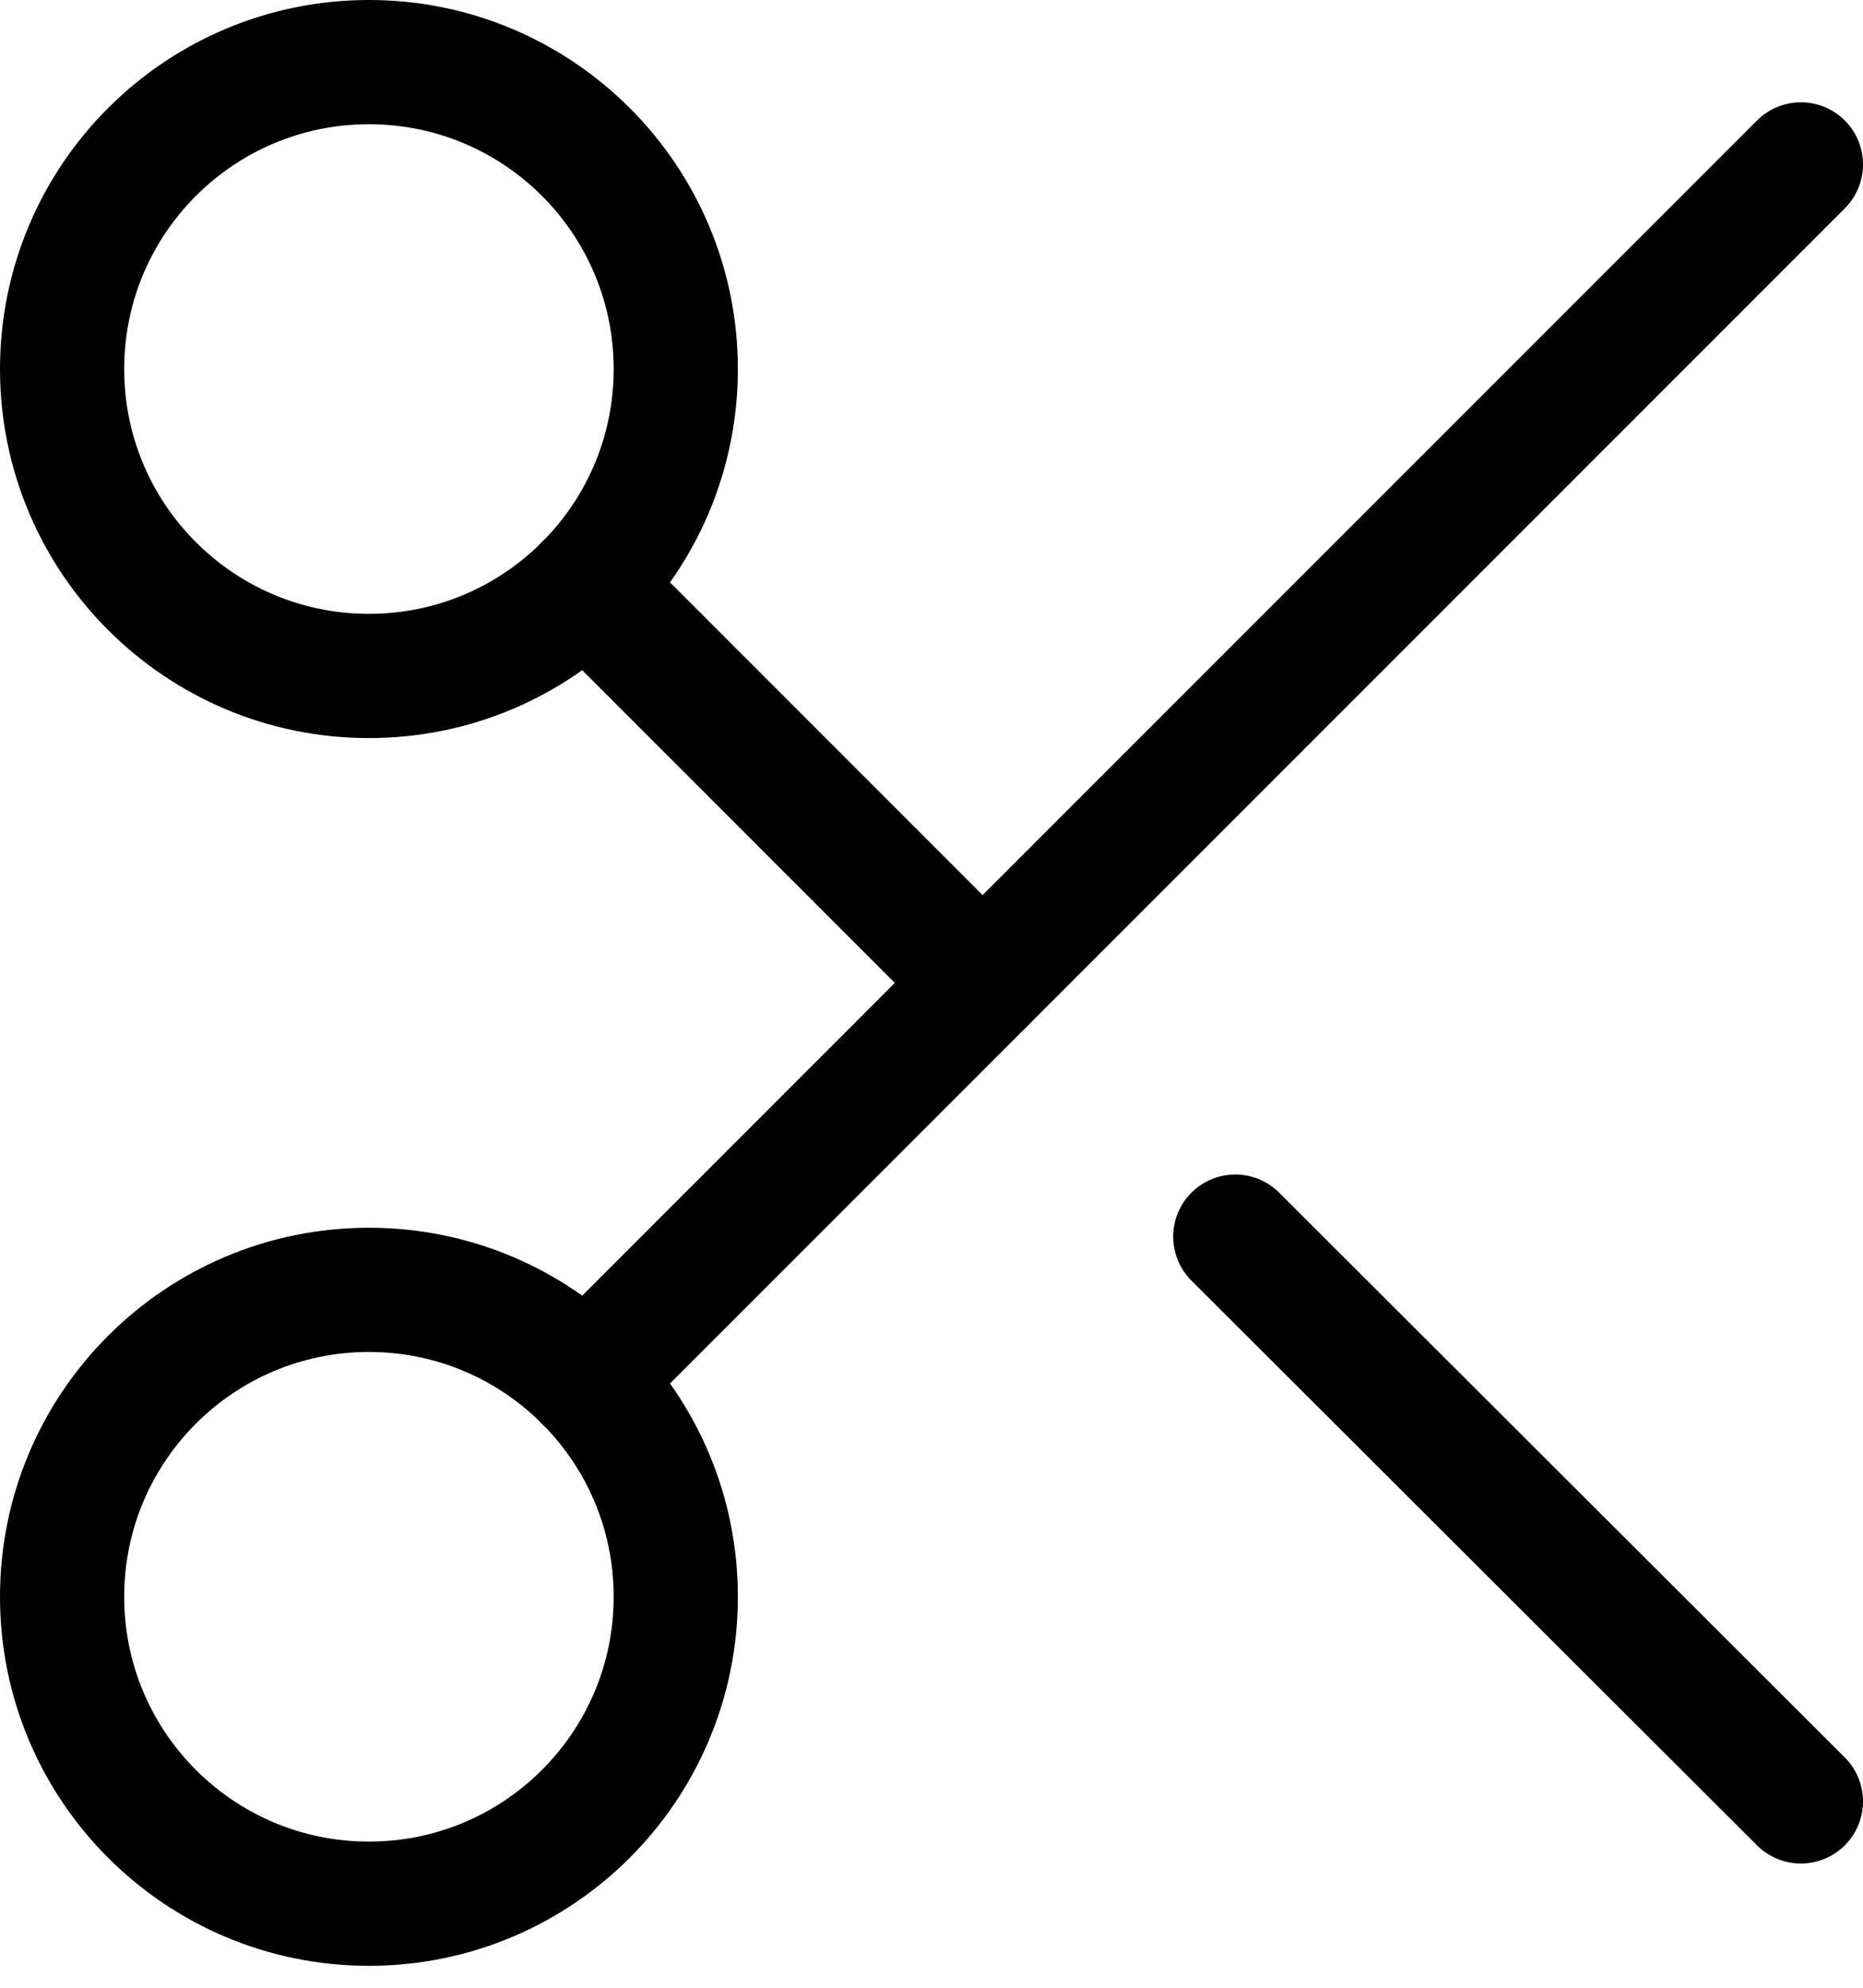 <svg xmlns="http://www.w3.org/2000/svg" width="30" height="32" viewBox="0 0 30 32" fill="none"><path d="M5.941 10.882C8.67 10.882 10.882 8.67 10.882 5.941C10.882 3.212 8.67 1 5.941 1C3.212 1 1 3.212 1 5.941C1 8.67 3.212 10.882 5.941 10.882Z" stroke="black" stroke-width="2" stroke-linecap="round" stroke-linejoin="round"></path><path d="M5.941 30.647C8.67 30.647 10.882 28.435 10.882 25.706C10.882 22.977 8.67 20.765 5.941 20.765C3.212 20.765 1 22.977 1 25.706C1 28.435 3.212 30.647 5.941 30.647Z" stroke="black" stroke-width="2" stroke-linecap="round" stroke-linejoin="round"></path><path d="M29 2.647L9.433 22.214" stroke="black" stroke-width="2" stroke-linecap="round" stroke-linejoin="round"></path><path d="M19.892 19.908L29 29" stroke="black" stroke-width="2" stroke-linecap="round" stroke-linejoin="round"></path><path d="M9.433 9.433L15.824 15.824" stroke="black" stroke-width="2" stroke-linecap="round" stroke-linejoin="round"></path></svg>
